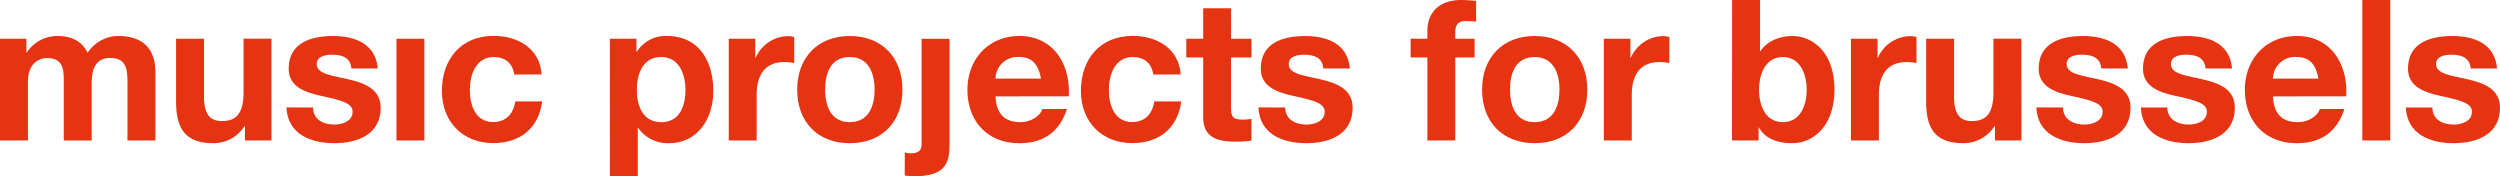 <svg id="Calque_1" data-name="Calque 1" xmlns="http://www.w3.org/2000/svg" viewBox="0 0 704.25 49.66"><defs><style>.cls-1{fill:#e63312;}</style></defs><path class="cls-1" d="M75.91,287.65h7.43v3.88h.11a10.34,10.34,0,0,1,8.75-4.66c3.61,0,6.82,1.33,8.37,4.77a10.41,10.41,0,0,1,8.65-4.77c6.09,0,10.47,2.83,10.47,10.25V316.3h-7.87V300.06c0-3.82-.33-7-4.82-7s-5.26,3.65-5.26,7.26v16H93.87V300.23c0-3.33.22-7.15-4.77-7.15-1.55,0-5.32,1-5.32,6.59V316.3H75.91Z" transform="translate(-75.91 -276.73)"/><path class="cls-1" d="M152.39,316.3h-7.48v-4h-.17a10.21,10.21,0,0,1-8.75,4.76c-8.37,0-10.48-4.71-10.48-11.8V287.65h7.87v16.18c0,4.71,1.39,7,5.05,7,4.26,0,6.09-2.39,6.09-8.21v-15h7.87Z" transform="translate(-75.91 -276.73)"/><path class="cls-1" d="M164.09,307c0,3.43,2.93,4.82,6,4.82,2.27,0,5.15-.89,5.15-3.66,0-2.38-3.27-3.21-8.92-4.43-4.54-1-9.09-2.61-9.09-7.65,0-7.32,6.32-9.2,12.47-9.2s12,2.11,12.64,9.14H174.9c-.23-3-2.55-3.88-5.38-3.88-1.77,0-4.38.34-4.38,2.66,0,2.83,4.43,3.22,8.92,4.27s9.09,2.72,9.09,8c0,7.53-6.54,10-13.08,10s-13.13-2.49-13.46-10.08Z" transform="translate(-75.91 -276.73)"/><path class="cls-1" d="M187.59,287.65h7.87V316.3h-7.87Z" transform="translate(-75.91 -276.73)"/><path class="cls-1" d="M220.78,297.73c-.49-3.21-2.55-4.93-5.81-4.93-5.05,0-6.71,5.1-6.71,9.31s1.61,9,6.54,9c3.66,0,5.76-2.32,6.26-5.82h7.59c-1,7.6-6.26,11.75-13.8,11.75-8.64,0-14.46-6.09-14.46-14.68,0-8.93,5.32-15.52,14.63-15.52,6.76,0,13,3.55,13.47,10.86Z" transform="translate(-75.91 -276.73)"/><path class="cls-1" d="M247.72,287.65h7.48v3.65h.11a9.56,9.56,0,0,1,8.54-4.43c9,0,13,7.26,13,15.41,0,7.64-4.21,14.79-12.58,14.79a10.15,10.15,0,0,1-8.59-4.32h-.11v13.63h-7.87ZM269,302.05c0-4.54-1.83-9.25-6.87-9.25s-6.82,4.6-6.82,9.25,1.78,9.09,6.88,9.09S269,306.71,269,302.05Z" transform="translate(-75.91 -276.73)"/><path class="cls-1" d="M281.2,287.65h7.48V293h.11a10.12,10.12,0,0,1,9.14-6.1,5.74,5.74,0,0,1,1.72.28v7.31a14.86,14.86,0,0,0-2.83-.27c-5.76,0-7.76,4.15-7.76,9.19V316.3H281.2Z" transform="translate(-75.91 -276.73)"/><path class="cls-1" d="M315.28,286.87c9,0,14.85,6,14.85,15.13s-5.82,15.07-14.85,15.07-14.8-6-14.8-15.07S306.3,286.87,315.28,286.87Zm0,24.27c5.38,0,7-4.6,7-9.14s-1.6-9.2-7-9.2-6.93,4.6-6.93,9.2S310,311.14,315.28,311.14Z" transform="translate(-75.91 -276.73)"/><path class="cls-1" d="M330.8,319.68a5.57,5.57,0,0,0,1.72.22c1.6,0,3-.39,3-2.55v-29.7h7.87v30.09c0,5.87-2.16,8.64-10.08,8.64a20,20,0,0,1-2.55-.22Z" transform="translate(-75.91 -276.73)"/><path class="cls-1" d="M356.35,303.88c.22,5,2.66,7.26,7,7.26,3.15,0,5.7-1.94,6.2-3.71h6.93c-2.22,6.76-6.93,9.64-13.41,9.64-9,0-14.63-6.2-14.63-15.07,0-8.59,5.93-15.13,14.63-15.13,9.75,0,14.46,8.2,13.91,17Zm12.8-5c-.72-4-2.44-6.1-6.26-6.1a6.2,6.2,0,0,0-6.54,6.1Z" transform="translate(-75.91 -276.73)"/><path class="cls-1" d="M400.8,297.73c-.5-3.21-2.55-4.93-5.82-4.93-5.05,0-6.71,5.1-6.71,9.31s1.61,9,6.54,9c3.66,0,5.76-2.32,6.26-5.82h7.6c-1,7.6-6.27,11.75-13.8,11.75-8.65,0-14.47-6.09-14.47-14.68,0-8.93,5.32-15.52,14.63-15.52,6.76,0,13,3.55,13.47,10.86Z" transform="translate(-75.91 -276.73)"/><path class="cls-1" d="M422.69,287.65h5.76v5.26h-5.76V307.1c0,2.66.66,3.32,3.32,3.32a11.79,11.79,0,0,0,2.44-.22v6.15a29.15,29.15,0,0,1-4.6.28c-4.82,0-9-1.11-9-6.82v-16.9h-4.77v-5.26h4.77v-8.59h7.87Z" transform="translate(-75.91 -276.73)"/><path class="cls-1" d="M437.93,307c.06,3.43,2.94,4.82,6,4.82,2.27,0,5.15-.89,5.15-3.66,0-2.38-3.27-3.21-8.92-4.43-4.54-1-9.09-2.61-9.09-7.65,0-7.32,6.32-9.2,12.47-9.2s12,2.11,12.64,9.14h-7.48c-.23-3-2.55-3.88-5.38-3.88-1.77,0-4.38.34-4.38,2.66,0,2.83,4.44,3.22,8.93,4.27s9.08,2.72,9.08,8c0,7.53-6.53,10-13.07,10s-13.14-2.49-13.47-10.08Z" transform="translate(-75.91 -276.73)"/><path class="cls-1" d="M478,292.91h-4.72v-5.26H478v-2.22c0-5,3.15-8.7,9.58-8.7,1.39,0,2.83.16,4.16.22v5.87a24.65,24.65,0,0,0-2.88-.16c-2.11,0-3,.88-3,3.27v1.72h5.44v5.26h-5.44V316.3H478Z" transform="translate(-75.91 -276.73)"/><path class="cls-1" d="M508.21,286.87c9,0,14.85,6,14.85,15.13s-5.82,15.07-14.85,15.07-14.8-6-14.8-15.07S499.23,286.87,508.21,286.87Zm0,24.27c5.37,0,7-4.6,7-9.14s-1.61-9.2-7-9.2-6.93,4.6-6.93,9.2S502.88,311.14,508.21,311.14Z" transform="translate(-75.91 -276.73)"/><path class="cls-1" d="M527.71,287.65h7.49V293h.11a10.12,10.12,0,0,1,9.14-6.1,5.79,5.79,0,0,1,1.72.28v7.31a14.94,14.94,0,0,0-2.83-.27c-5.76,0-7.76,4.15-7.76,9.19V316.3h-7.87Z" transform="translate(-75.91 -276.73)"/><path class="cls-1" d="M563.85,276.73h7.87v14.41h.11c1.94-2.94,5.49-4.27,9-4.27,5.71,0,11.86,4.6,11.86,15.07s-6.15,15.13-11.86,15.13c-4.21,0-7.7-1.27-9.42-4.43h-.11v3.66h-7.48Zm14.3,16.07c-4.66,0-6.71,4.38-6.71,9.2s2,9.14,6.71,9.14,6.7-4.37,6.7-9.14S582.8,292.8,578.15,292.8Z" transform="translate(-75.91 -276.73)"/><path class="cls-1" d="M597.32,287.65h7.49V293h.11a10.12,10.12,0,0,1,9.14-6.1,5.74,5.74,0,0,1,1.72.28v7.31a14.86,14.86,0,0,0-2.83-.27c-5.76,0-7.76,4.15-7.76,9.19V316.3h-7.87Z" transform="translate(-75.91 -276.73)"/><path class="cls-1" d="M645.37,316.3h-7.48v-4h-.16a10.24,10.24,0,0,1-8.76,4.76c-8.37,0-10.47-4.71-10.47-11.8V287.65h7.87v16.18c0,4.71,1.38,7,5,7,4.27,0,6.09-2.39,6.09-8.21v-15h7.87Z" transform="translate(-75.91 -276.73)"/><path class="cls-1" d="M657.07,307c0,3.43,2.94,4.82,6,4.82,2.27,0,5.15-.89,5.15-3.66,0-2.38-3.27-3.21-8.92-4.43-4.54-1-9.09-2.61-9.09-7.65,0-7.32,6.32-9.2,12.47-9.2s12,2.11,12.64,9.14h-7.48c-.23-3-2.55-3.88-5.38-3.88-1.77,0-4.38.34-4.38,2.66,0,2.83,4.44,3.22,8.92,4.27s9.09,2.72,9.09,8c0,7.53-6.54,10-13.08,10s-13.13-2.49-13.46-10.08Z" transform="translate(-75.91 -276.73)"/><path class="cls-1" d="M686.44,307c.06,3.43,2.94,4.82,6,4.82,2.28,0,5.16-.89,5.16-3.66,0-2.38-3.27-3.21-8.93-4.43-4.54-1-9.08-2.61-9.08-7.65,0-7.32,6.31-9.2,12.47-9.2s12,2.11,12.63,9.14h-7.48c-.22-3-2.55-3.88-5.38-3.88-1.77,0-4.37.34-4.37,2.66,0,2.83,4.43,3.22,8.92,4.27s9.09,2.72,9.09,8c0,7.53-6.54,10-13.08,10S679.29,314.58,679,307Z" transform="translate(-75.91 -276.73)"/><path class="cls-1" d="M716.2,303.88c.23,5,2.66,7.26,7,7.26,3.16,0,5.71-1.94,6.21-3.71h6.93c-2.22,6.76-6.93,9.64-13.41,9.64-9,0-14.64-6.2-14.64-15.07,0-8.59,5.93-15.13,14.64-15.13,9.75,0,14.46,8.2,13.91,17Zm12.81-5c-.72-4-2.44-6.1-6.27-6.1a6.21,6.21,0,0,0-6.54,6.1Z" transform="translate(-75.91 -276.73)"/><path class="cls-1" d="M741.37,276.73h7.87V316.3h-7.87Z" transform="translate(-75.91 -276.73)"/><path class="cls-1" d="M761.1,307c0,3.43,2.93,4.82,6,4.82,2.27,0,5.15-.89,5.15-3.66,0-2.38-3.27-3.21-8.92-4.43-4.55-1-9.09-2.61-9.09-7.65,0-7.32,6.32-9.2,12.47-9.2s12,2.11,12.63,9.14H771.9c-.22-3-2.55-3.88-5.37-3.88-1.78,0-4.38.34-4.38,2.66,0,2.83,4.43,3.22,8.92,4.27s9.09,2.72,9.09,8c0,7.53-6.54,10-13.08,10S754,314.58,753.62,307Z" transform="translate(-75.91 -276.73)"/></svg>